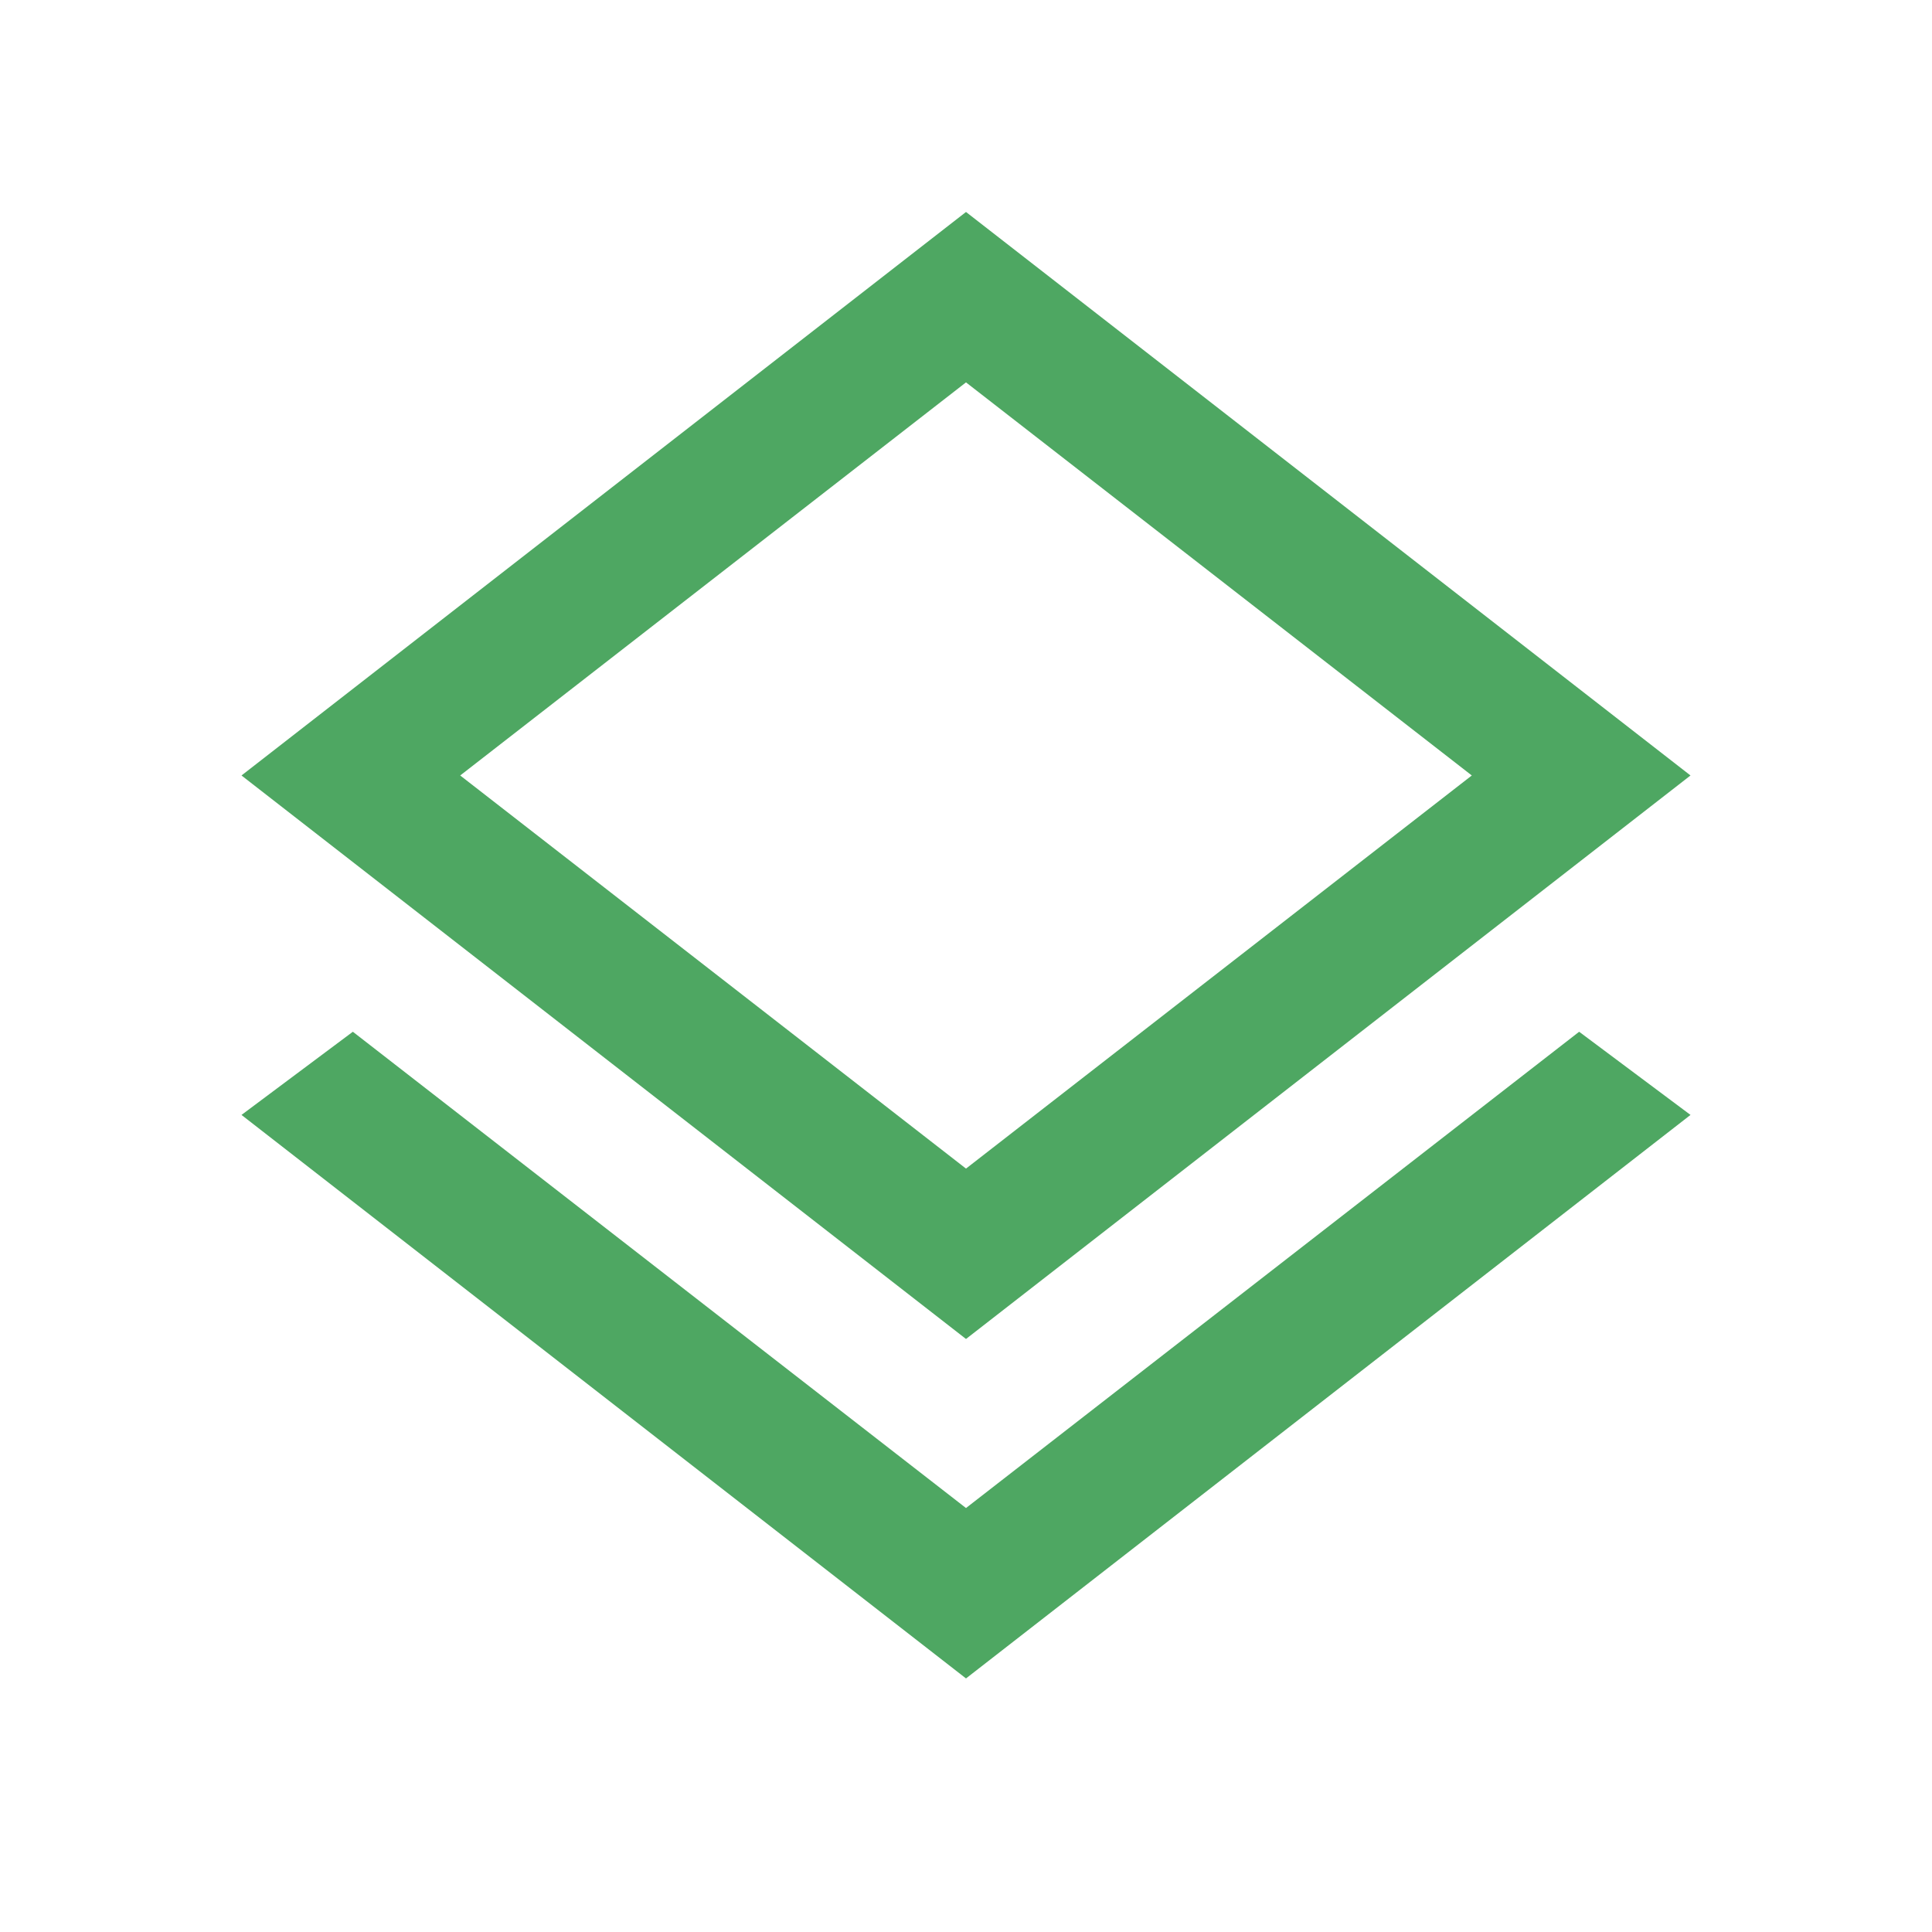 <svg xmlns="http://www.w3.org/2000/svg" height="40px" viewBox="0 -960 960 960" width="40px" fill="#4EA762"><path d="M480-126 120-406l55.33-41.33L480-210.67l304.67-236.66L840-406 480-126Zm0-168.67-360-280 360-280 360 280-360 280Zm0-294Zm0 209.34 251.33-195.34L480-770 228.67-574.67 480-379.33Z"></path></svg>